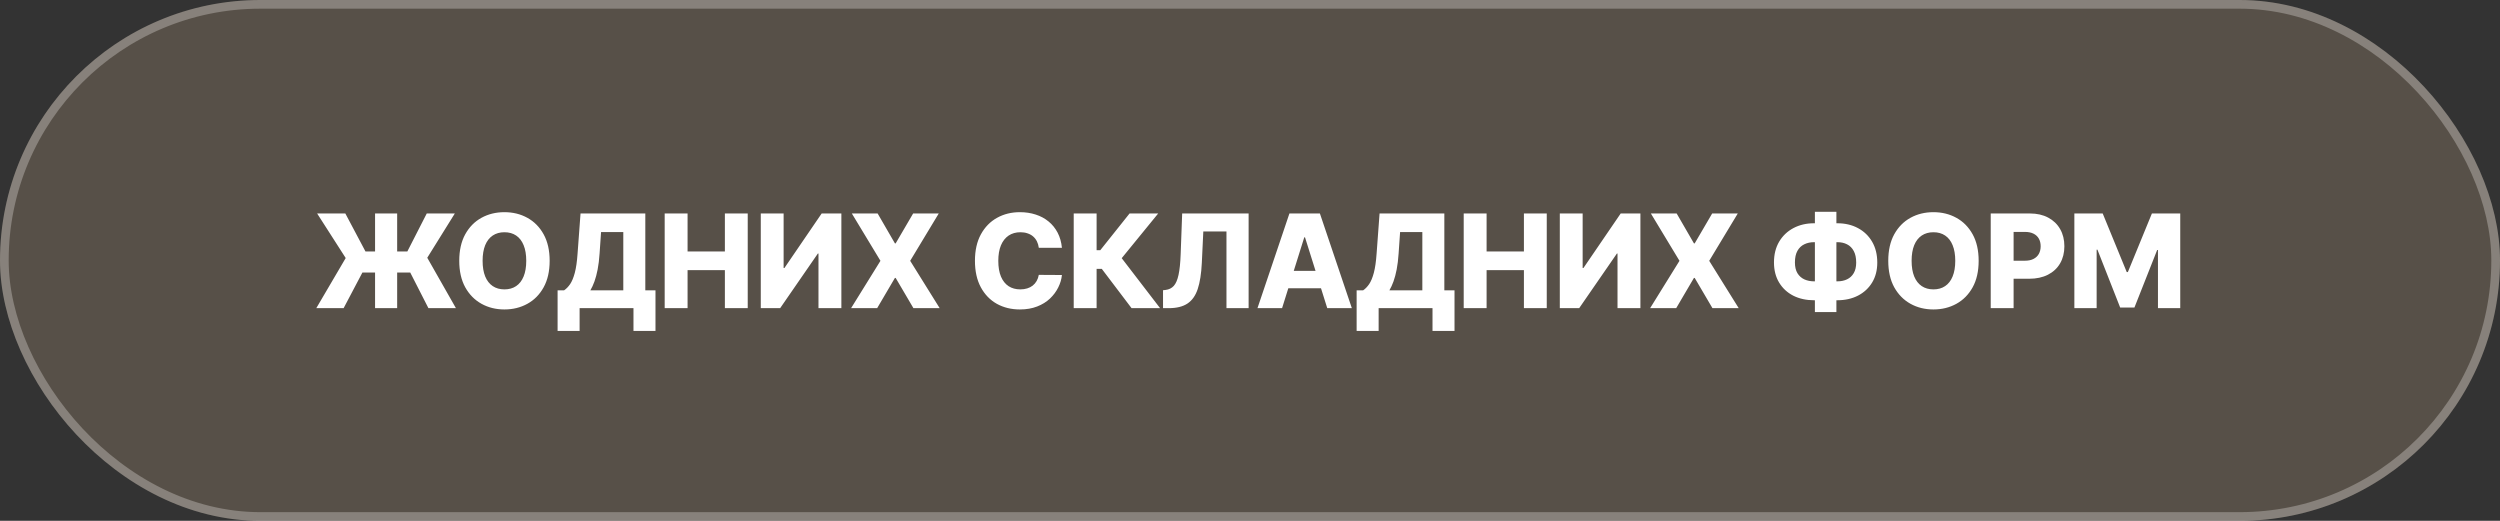 <?xml version="1.0" encoding="UTF-8"?> <svg xmlns="http://www.w3.org/2000/svg" width="288" height="60" viewBox="0 0 288 60" fill="none"><rect x="0" y="0" width="288" height="60" fill="#333333" stroke="none"/><rect width="288" height="60" rx="30" fill="#AB9578" fill-opacity="0.3"></rect><rect x="0.5" y="0.5" width="287" height="59" rx="29.5" stroke="#F7F5F2" stroke-opacity="0.3"></rect><path d="M45.753 24.591V35.5H43.207V24.591H45.753ZM36.437 35.5L39.825 29.726L36.533 24.591H39.782L42.104 28.97H46.925L49.162 24.591H52.396L49.221 29.694L52.523 35.5H49.354L47.261 31.398H41.748L39.585 35.5H36.437ZM63.32 30.046C63.32 31.246 63.089 32.263 62.627 33.098C62.166 33.932 61.541 34.566 60.752 34.999C59.968 35.432 59.087 35.649 58.11 35.649C57.13 35.649 56.248 35.431 55.463 34.994C54.678 34.557 54.055 33.923 53.593 33.092C53.135 32.258 52.906 31.242 52.906 30.046C52.906 28.845 53.135 27.828 53.593 26.993C54.055 26.159 54.678 25.525 55.463 25.092C56.248 24.658 57.13 24.442 58.11 24.442C59.087 24.442 59.968 24.658 60.752 25.092C61.541 25.525 62.166 26.159 62.627 26.993C63.089 27.828 63.32 28.845 63.32 30.046ZM60.624 30.046C60.624 29.335 60.523 28.735 60.321 28.245C60.122 27.755 59.834 27.384 59.458 27.132C59.085 26.88 58.636 26.754 58.11 26.754C57.588 26.754 57.139 26.88 56.763 27.132C56.386 27.384 56.097 27.755 55.894 28.245C55.696 28.735 55.596 29.335 55.596 30.046C55.596 30.756 55.696 31.356 55.894 31.846C56.097 32.336 56.386 32.707 56.763 32.959C57.139 33.211 57.588 33.337 58.11 33.337C58.636 33.337 59.085 33.211 59.458 32.959C59.834 32.707 60.122 32.336 60.321 31.846C60.523 31.356 60.624 30.756 60.624 30.046ZM64.235 38.126V33.444H64.986C65.238 33.273 65.469 33.035 65.679 32.73C65.888 32.421 66.067 31.988 66.217 31.43C66.366 30.869 66.472 30.129 66.536 29.209L66.877 24.591H74.34V33.444H75.512V38.121H72.976V35.5H66.771V38.126H64.235ZM68.012 33.444H71.804V26.732H69.242L69.072 29.209C69.026 29.902 68.951 30.512 68.848 31.041C68.745 31.571 68.623 32.032 68.481 32.426C68.338 32.817 68.182 33.156 68.012 33.444ZM76.571 35.5V24.591H79.208V28.97H83.506V24.591H86.138V35.5H83.506V31.116H79.208V35.5H76.571ZM87.642 24.591H90.273V30.876H90.364L94.657 24.591H96.926V35.5H94.289V29.204H94.22L89.874 35.5H87.642V24.591ZM101.103 24.591L103.095 28.037H103.18L105.194 24.591H108.145L104.853 30.046L108.251 35.5H105.226L103.18 32.016H103.095L101.049 35.5H98.045L101.428 30.046L98.13 24.591H101.103ZM122.333 28.543H119.67C119.634 28.27 119.562 28.023 119.452 27.803C119.341 27.583 119.196 27.395 119.015 27.238C118.834 27.082 118.619 26.963 118.37 26.881C118.125 26.796 117.853 26.754 117.555 26.754C117.026 26.754 116.57 26.883 116.186 27.142C115.806 27.402 115.513 27.776 115.307 28.266C115.105 28.756 115.004 29.349 115.004 30.046C115.004 30.77 115.107 31.377 115.313 31.867C115.522 32.354 115.815 32.721 116.192 32.97C116.572 33.215 117.021 33.337 117.539 33.337C117.83 33.337 118.095 33.3 118.333 33.225C118.574 33.151 118.786 33.043 118.967 32.901C119.151 32.755 119.302 32.579 119.42 32.373C119.54 32.164 119.624 31.928 119.67 31.665L122.333 31.681C122.287 32.164 122.147 32.64 121.912 33.108C121.682 33.577 121.364 34.005 120.959 34.392C120.554 34.776 120.061 35.081 119.478 35.308C118.899 35.535 118.235 35.649 117.486 35.649C116.499 35.649 115.615 35.432 114.833 34.999C114.056 34.562 113.441 33.927 112.99 33.092C112.539 32.258 112.314 31.242 112.314 30.046C112.314 28.845 112.543 27.828 113.001 26.993C113.459 26.159 114.079 25.525 114.86 25.092C115.641 24.658 116.516 24.442 117.486 24.442C118.146 24.442 118.757 24.534 119.318 24.719C119.879 24.9 120.373 25.166 120.799 25.518C121.225 25.866 121.572 26.294 121.838 26.802C122.104 27.309 122.269 27.89 122.333 28.543ZM130.356 35.5L126.925 30.972H126.329V35.5H123.692V24.591H126.329V28.826H126.75L130.127 24.591H133.424L129.221 29.742L133.642 35.5H130.356ZM133.981 35.5V33.433L134.279 33.401C134.663 33.355 134.975 33.201 135.217 32.938C135.458 32.672 135.641 32.249 135.766 31.67C135.893 31.088 135.975 30.301 136.011 29.31L136.186 24.591H143.841V35.5H141.289V26.668H138.621L138.45 30.28C138.39 31.526 138.232 32.533 137.976 33.3C137.72 34.064 137.324 34.621 136.788 34.973C136.256 35.324 135.54 35.5 134.642 35.5H133.981ZM147.695 35.5H144.861L148.542 24.591H152.052L155.733 35.5H152.899L150.337 27.34H150.252L147.695 35.5ZM147.317 31.207H153.24V33.209H147.317V31.207ZM156.284 38.126V33.444H157.035C157.287 33.273 157.518 33.035 157.727 32.73C157.937 32.421 158.116 31.988 158.265 31.43C158.414 30.869 158.521 30.129 158.585 29.209L158.926 24.591H166.388V33.444H167.56V38.121H165.025V35.5H158.819V38.126H156.284ZM160.06 33.444H163.853V26.732H161.291L161.12 29.209C161.074 29.902 161 30.512 160.897 31.041C160.794 31.571 160.671 32.032 160.529 32.426C160.387 32.817 160.231 33.156 160.06 33.444ZM168.619 35.5V24.591H171.256V28.97H175.555V24.591H178.186V35.5H175.555V31.116H171.256V35.5H168.619ZM179.69 24.591H182.321V30.876H182.412L186.705 24.591H188.975V35.5H186.338V29.204H186.269L181.922 35.5H179.69V24.591ZM193.151 24.591L195.143 28.037H195.229L197.242 24.591H200.193L196.901 30.046L200.3 35.5H197.274L195.229 32.016H195.143L193.098 35.5H190.094L193.476 30.046L190.179 24.591H193.151ZM208.98 25.72H211.66C212.555 25.72 213.348 25.907 214.041 26.279C214.733 26.649 215.277 27.173 215.671 27.851C216.065 28.526 216.262 29.325 216.262 30.248C216.262 31.129 216.065 31.894 215.671 32.544C215.277 33.194 214.733 33.698 214.041 34.056C213.348 34.412 212.555 34.589 211.66 34.589H208.98C208.078 34.589 207.279 34.413 206.583 34.062C205.891 33.707 205.348 33.202 204.953 32.549C204.559 31.896 204.362 31.123 204.362 30.232C204.362 29.312 204.561 28.515 204.959 27.84C205.36 27.166 205.909 26.643 206.605 26.274C207.301 25.905 208.093 25.72 208.98 25.72ZM208.98 27.899C208.561 27.899 208.185 27.98 207.851 28.144C207.517 28.304 207.255 28.556 207.063 28.9C206.871 29.245 206.775 29.689 206.775 30.232C206.775 30.74 206.873 31.155 207.068 31.478C207.267 31.798 207.533 32.034 207.867 32.187C208.201 32.336 208.572 32.41 208.98 32.41H211.676C212.091 32.41 212.461 32.332 212.784 32.176C213.11 32.02 213.366 31.782 213.551 31.462C213.739 31.143 213.833 30.738 213.833 30.248C213.833 29.704 213.739 29.261 213.551 28.916C213.366 28.568 213.11 28.312 212.784 28.149C212.461 27.982 212.091 27.899 211.676 27.899H208.98ZM211.553 24.399V35.947H209.076V24.399H211.553ZM227.941 30.046C227.941 31.246 227.71 32.263 227.249 33.098C226.787 33.932 226.162 34.566 225.374 34.999C224.589 35.432 223.708 35.649 222.732 35.649C221.752 35.649 220.869 35.431 220.084 34.994C219.3 34.557 218.676 33.923 218.215 33.092C217.757 32.258 217.528 31.242 217.528 30.046C217.528 28.845 217.757 27.828 218.215 26.993C218.676 26.159 219.3 25.525 220.084 25.092C220.869 24.658 221.752 24.442 222.732 24.442C223.708 24.442 224.589 24.658 225.374 25.092C226.162 25.525 226.787 26.159 227.249 26.993C227.71 27.828 227.941 28.845 227.941 30.046ZM225.246 30.046C225.246 29.335 225.145 28.735 224.942 28.245C224.743 27.755 224.456 27.384 224.079 27.132C223.707 26.88 223.257 26.754 222.732 26.754C222.21 26.754 221.761 26.88 221.384 27.132C221.008 27.384 220.718 27.755 220.516 28.245C220.317 28.735 220.218 29.335 220.218 30.046C220.218 30.756 220.317 31.356 220.516 31.846C220.718 32.336 221.008 32.707 221.384 32.959C221.761 33.211 222.21 33.337 222.732 33.337C223.257 33.337 223.707 33.211 224.079 32.959C224.456 32.707 224.743 32.336 224.942 31.846C225.145 31.356 225.246 30.756 225.246 30.046ZM229.331 35.5V24.591H233.837C234.654 24.591 235.359 24.751 235.952 25.07C236.548 25.386 237.008 25.828 237.331 26.397C237.655 26.961 237.816 27.618 237.816 28.367C237.816 29.12 237.651 29.779 237.321 30.344C236.994 30.905 236.527 31.34 235.92 31.649C235.313 31.958 234.592 32.112 233.757 32.112H230.977V30.035H233.267C233.665 30.035 233.997 29.966 234.263 29.827C234.533 29.689 234.737 29.495 234.876 29.246C235.014 28.994 235.084 28.701 235.084 28.367C235.084 28.03 235.014 27.739 234.876 27.494C234.737 27.245 234.533 27.054 234.263 26.919C233.993 26.784 233.661 26.716 233.267 26.716H231.967V35.5H229.331ZM238.966 24.591H242.231L245.001 31.345H245.129L247.899 24.591H251.164V35.5H248.597V28.799H248.506L245.885 35.431H244.245L241.624 28.762H241.533V35.5H238.966V24.591Z" fill="white"></path></svg> 